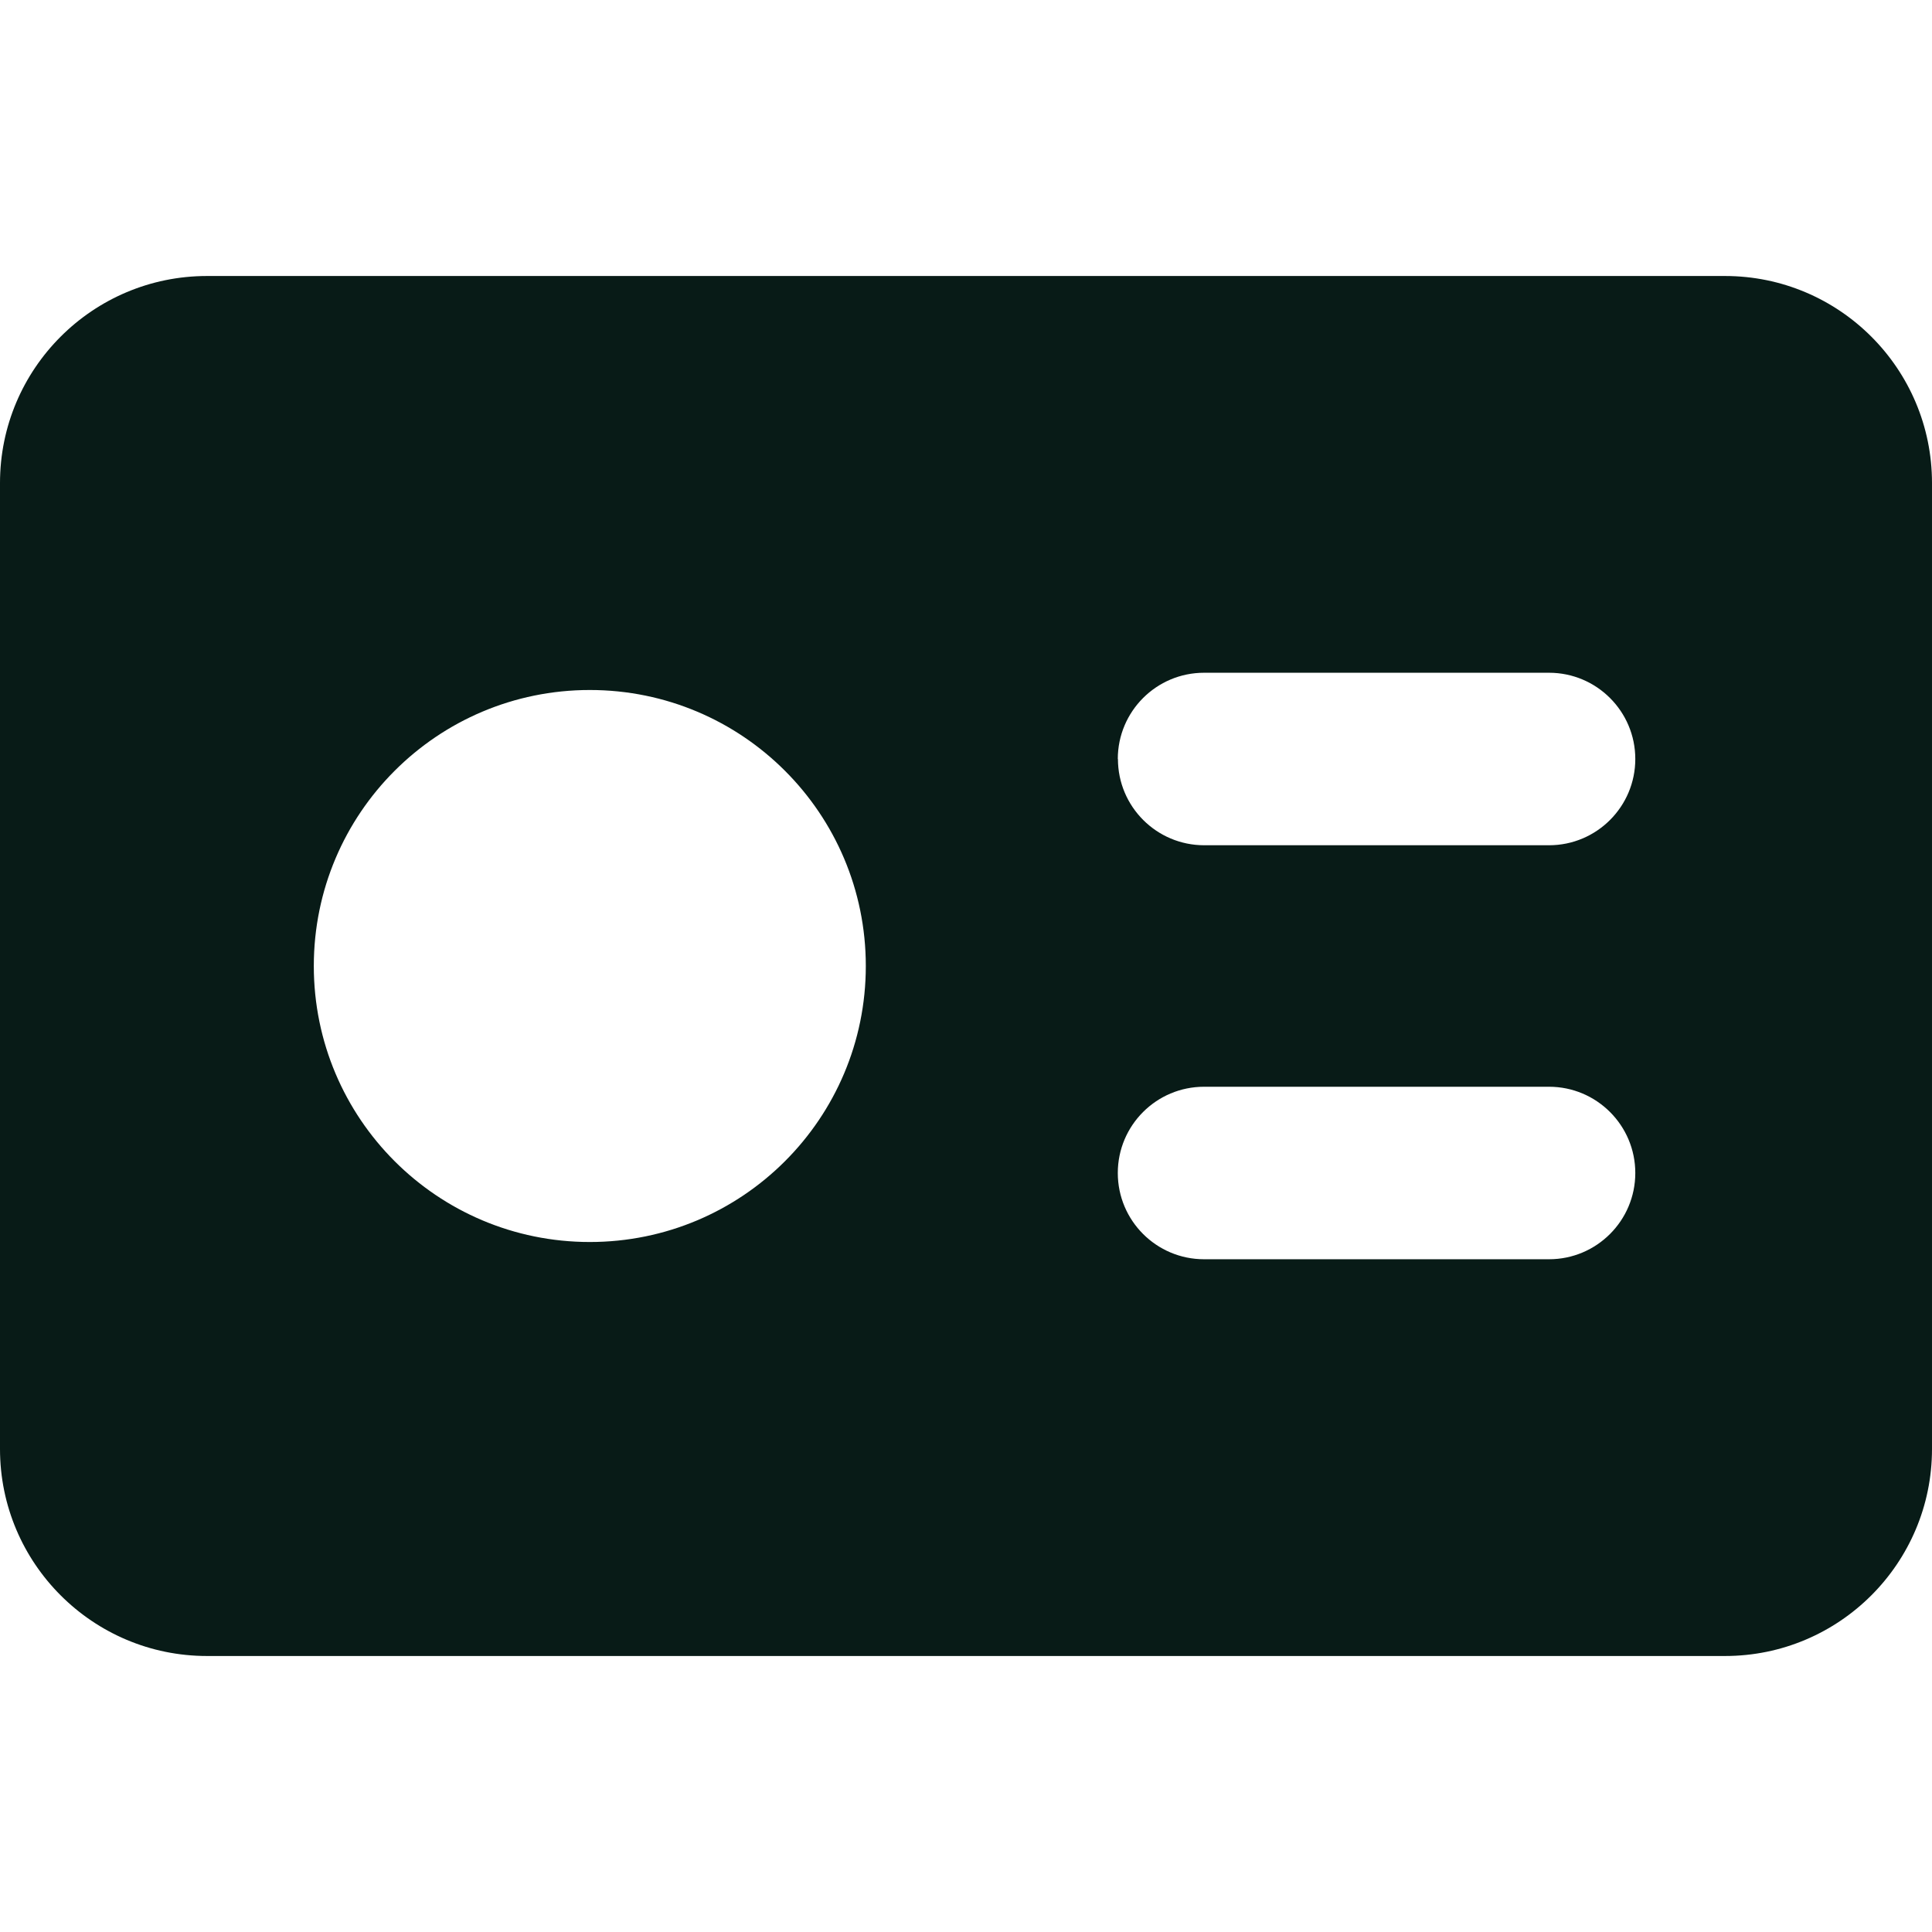 <svg xmlns="http://www.w3.org/2000/svg" fill="none" viewBox="0 0 14 14" id="Business-Card--Streamline-Core.svg" height="14" width="14"><desc>Business Card Streamline Icon: https://streamlinehq.com</desc><g id="business-card--name-card-business-information-money-payment"><path id="Subtract" fill="#081b17" fill-rule="evenodd" d="M1.5 2C0.672 2 0 2.672 0 3.5v7c0 0.828 0.672 1.5 1.5 1.5h11c0.828 0 1.5 -0.672 1.5 -1.5v-7c0 -0.828 -0.672 -1.5 -1.5 -1.5h-11Zm2.774 3c-1.105 0 -2 0.895 -2 2s0.895 2 2 2 2 -0.895 2 -2 -0.895 -2 -2 -2Zm3.826 0.5c0 -0.345 0.28 -0.625 0.625 -0.625h2.5c0.345 0 0.625 0.28 0.625 0.625s-0.28 0.625 -0.625 0.625H8.726c-0.345 0 -0.625 -0.28 -0.625 -0.625Zm0.625 2.375c-0.345 0 -0.625 0.28 -0.625 0.625s0.28 0.625 0.625 0.625h2.5c0.345 0 0.625 -0.28 0.625 -0.625s-0.28 -0.625 -0.625 -0.625H8.726Z" clip-rule="evenodd" stroke-width="1"></path></g></svg>